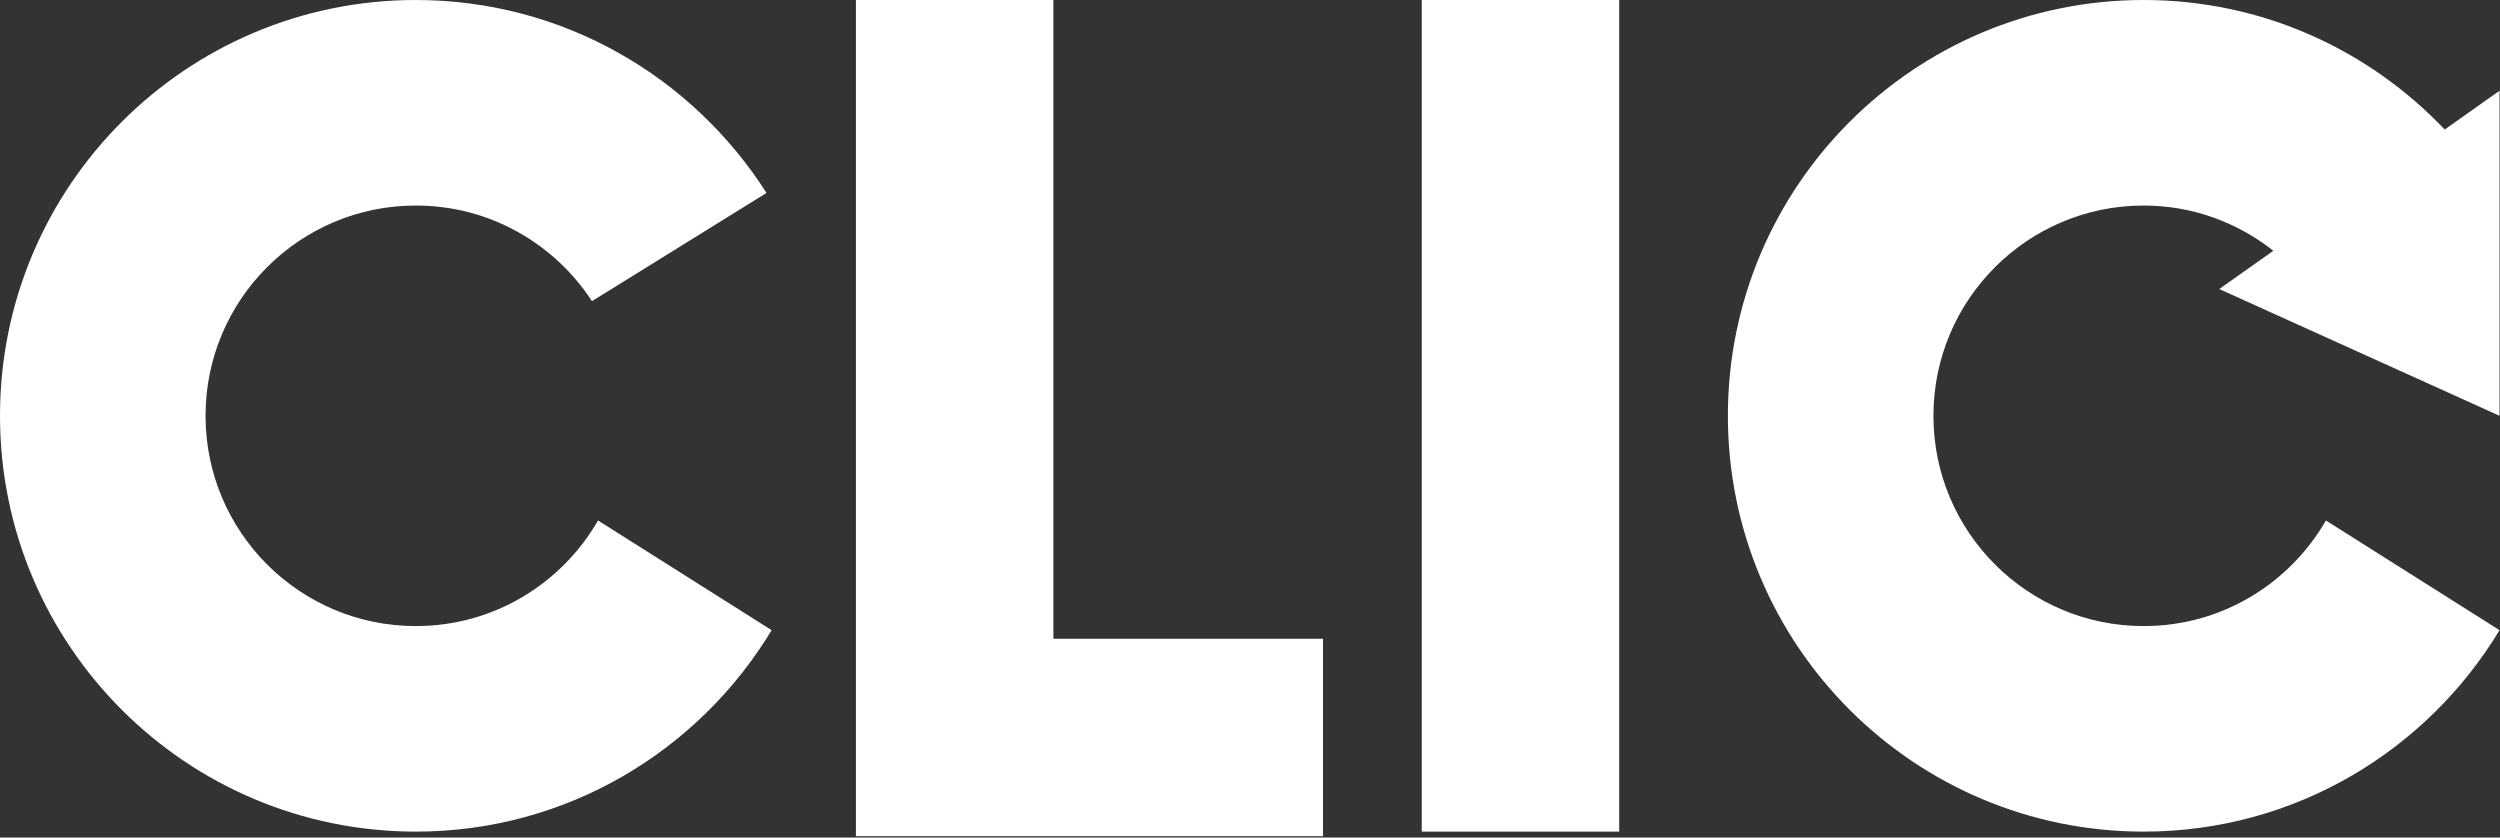 <svg width="1391" height="466" viewBox="0 0 1391 466" fill="none" xmlns="http://www.w3.org/2000/svg">
<rect x="0" y="0" width="1391" height="466" fill="#333333" stroke="none"/>
<path d="M332.75 289.59C312.546 324.677 274.758 348.354 231.368 348.354C166.743 348.354 114.364 295.967 114.364 231.356C114.364 166.744 166.753 114.358 231.368 114.358C272.433 114.358 308.494 135.562 329.375 167.568L426.479 107.362C385.413 42.888 313.478 0 231.368 0C103.59 0 0 103.585 0 231.356C0 359.127 103.59 462.712 231.368 462.712C315.451 462.712 388.838 417.714 429.344 350.63L332.75 289.59Z" fill="white"/>
<path d="M900.93 0H791.06V462.712H900.93V0Z" fill="white"/>
<path d="M586.098 355.398V0H476.228V355.398V462.712V465.263H736.12V355.398H586.098Z" fill="white"/>
<path d="M1390.74 231.356V50.482L1360.22 72.069C1318.12 27.729 1258.74 0 1192.76 0C1064.98 0 961.394 103.585 961.394 231.356C961.394 359.127 1064.98 462.712 1192.76 462.712C1276.84 462.712 1350.23 417.714 1390.74 350.63L1294.14 289.59C1273.94 324.677 1236.15 348.354 1192.76 348.354C1128.14 348.354 1075.76 295.967 1075.76 231.356C1075.76 166.744 1128.15 114.358 1192.76 114.358C1220.04 114.358 1245 123.856 1264.88 139.526L1234.78 160.818L1390.74 231.356Z" fill="white"/>
</svg>
